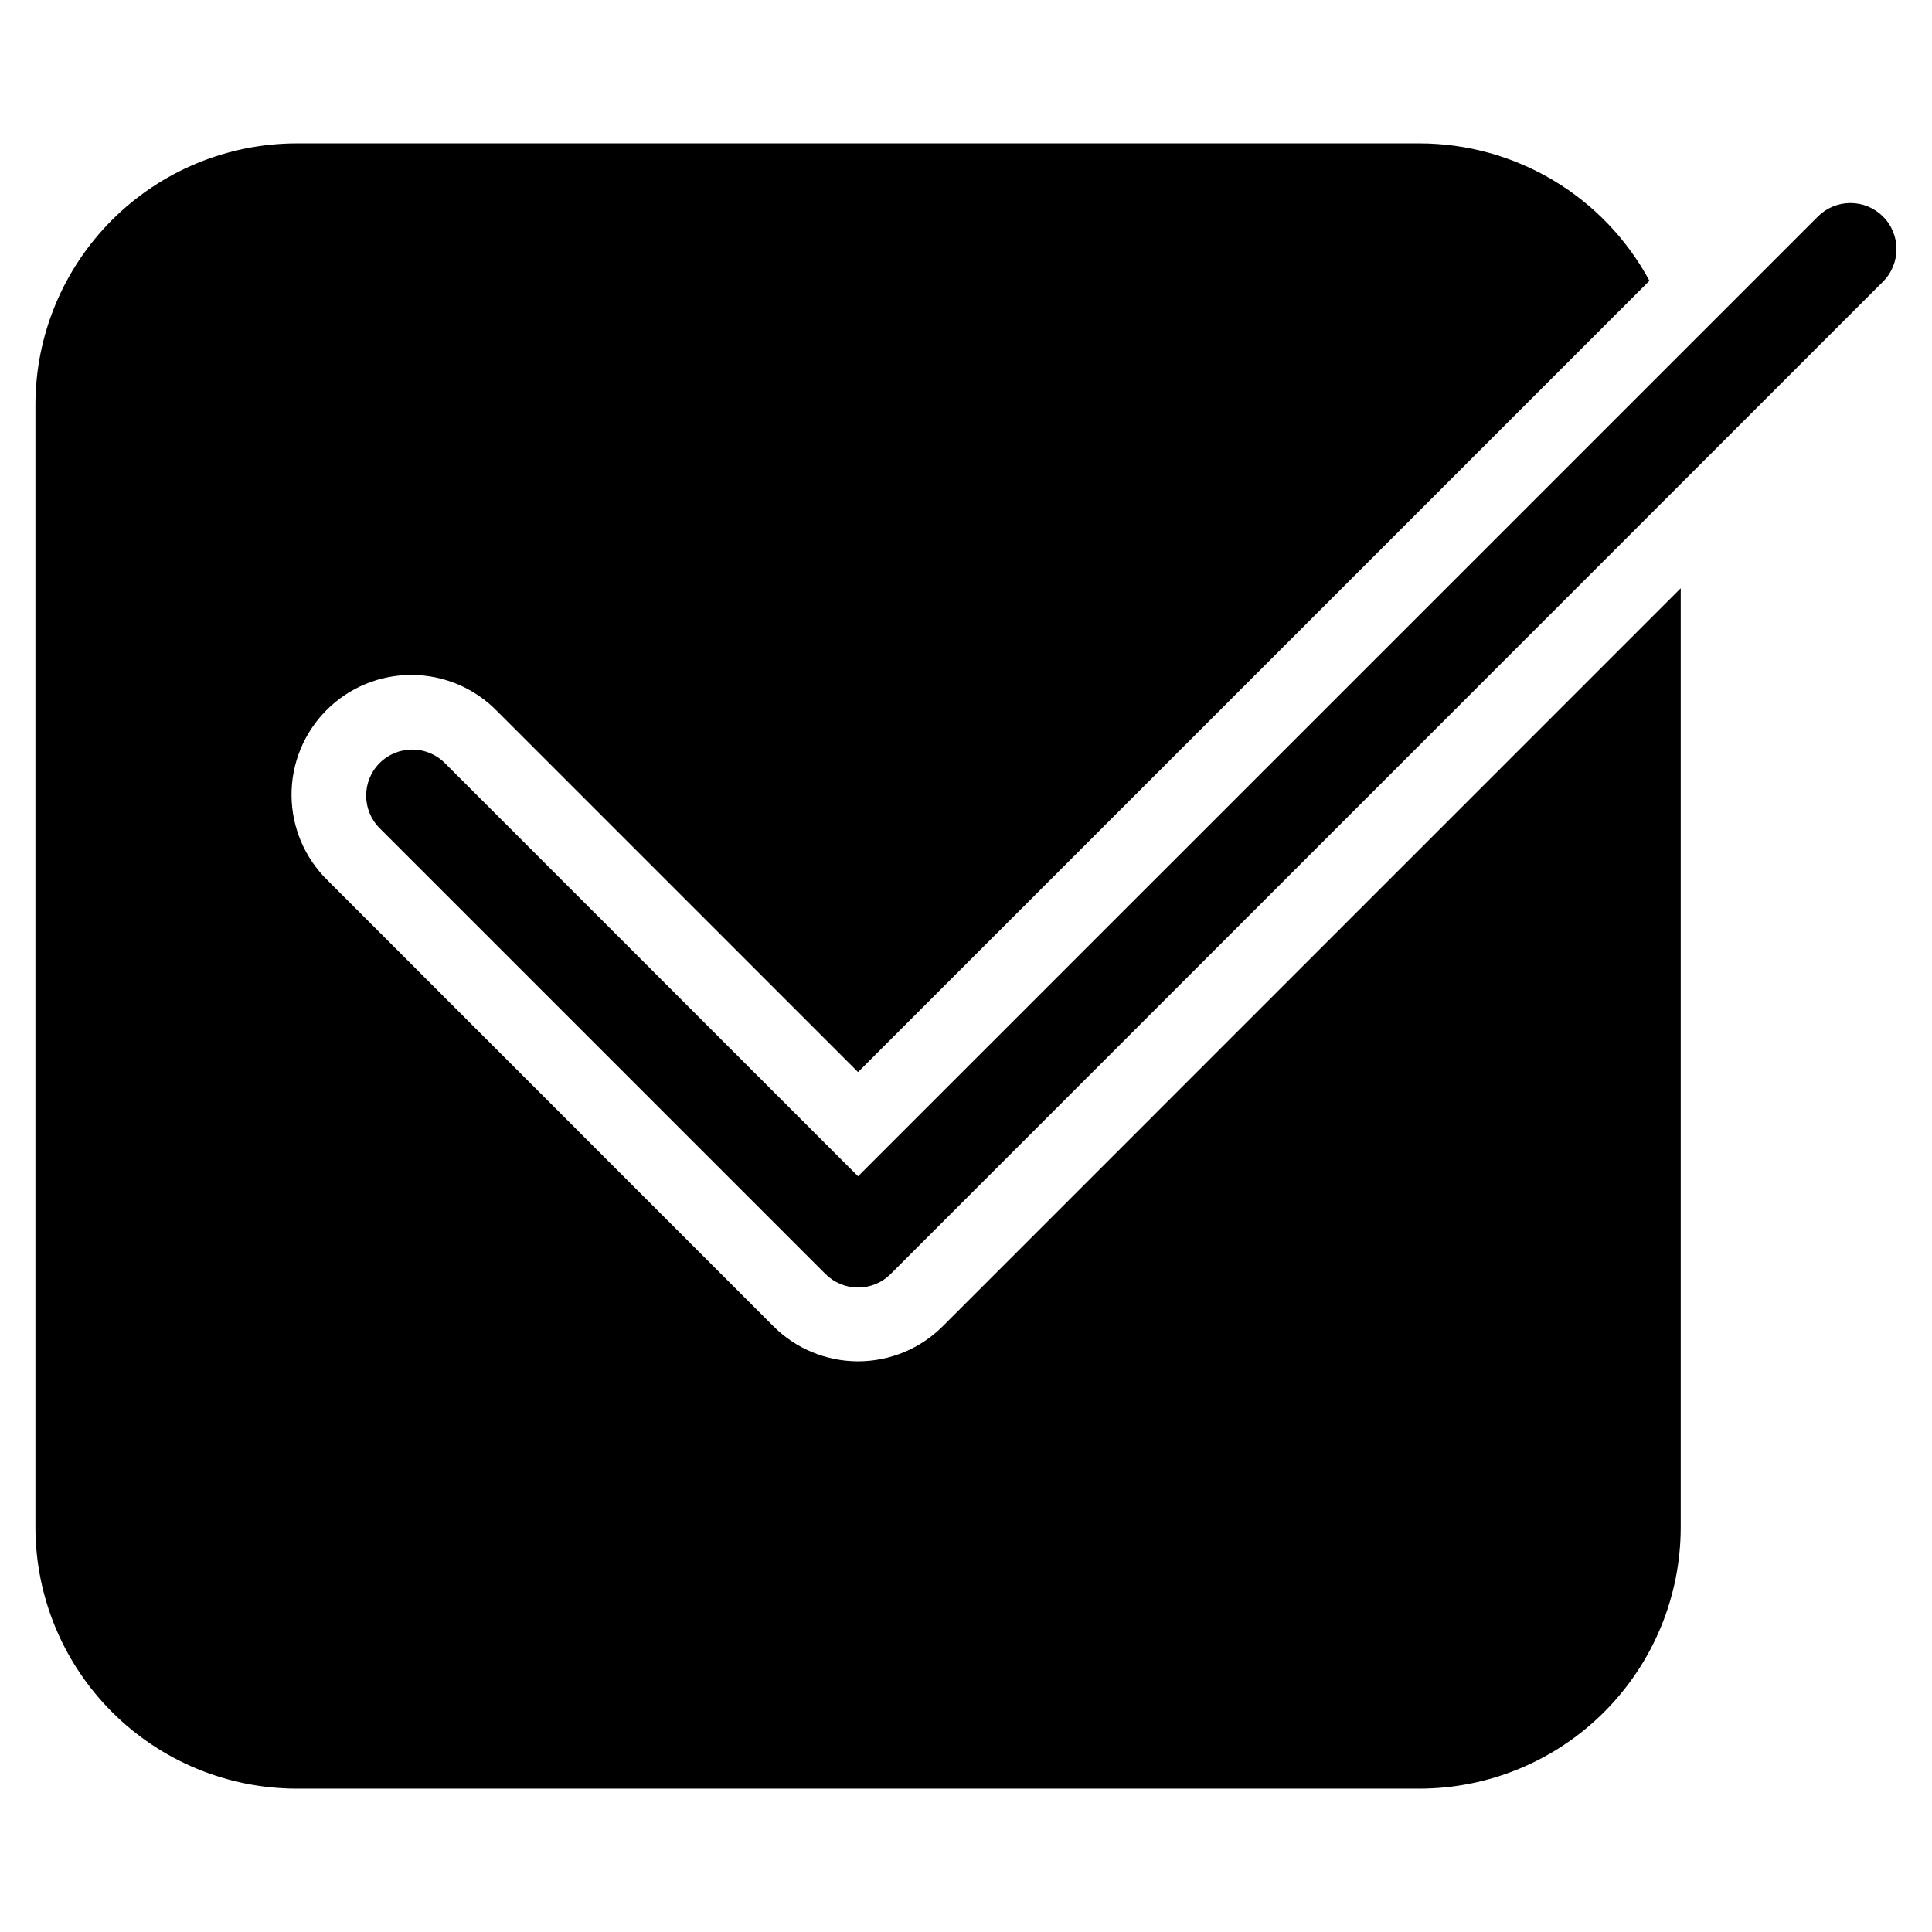 <?xml version="1.0" encoding="UTF-8"?>
<!-- Uploaded to: SVG Find, www.svgrepo.com, Generator: SVG Find Mixer Tools -->
<svg fill="#000000" width="800px" height="800px" version="1.1" viewBox="144 144 512 512" xmlns="http://www.w3.org/2000/svg">
 <path d="m393.85 495.46 195.56-195.57v248.89c-0.02 18.355-7.32 35.949-20.301 48.93-12.98 12.977-30.578 20.277-48.934 20.297h-297.55c-18.355-0.02-35.953-7.32-48.934-20.297-12.98-12.98-20.281-30.574-20.301-48.93v-297.55c0.02-18.355 7.32-35.953 20.301-48.934 12.98-12.977 30.578-20.277 48.934-20.297h297.55c12.496 0.008 24.758 3.394 35.488 9.805 10.727 6.406 19.523 15.598 25.453 26.598l-209.72 209.71-95.695-95.691c-5.93-6.066-14.039-9.508-22.52-9.555-8.48-0.051-16.629 3.297-22.629 9.297-5.996 5.996-9.344 14.145-9.293 22.625 0.051 8.484 3.492 16.594 9.559 22.52l118.14 118.16c5.953 5.953 14.027 9.297 22.445 9.297s16.492-3.344 22.445-9.297zm249.17-294.07h0.004c-2.289-2.293-5.394-3.582-8.637-3.582-3.238 0-6.344 1.289-8.633 3.582l-254.36 254.34-109.51-109.51c-4.766-4.769-12.5-4.773-17.27-0.008-4.769 4.766-4.773 12.5-0.008 17.27l118.16 118.15c2.289 2.289 5.394 3.578 8.633 3.578s6.344-1.289 8.629-3.578l262.99-263c4.758-4.766 4.758-12.484 0-17.246z"/>
</svg>
